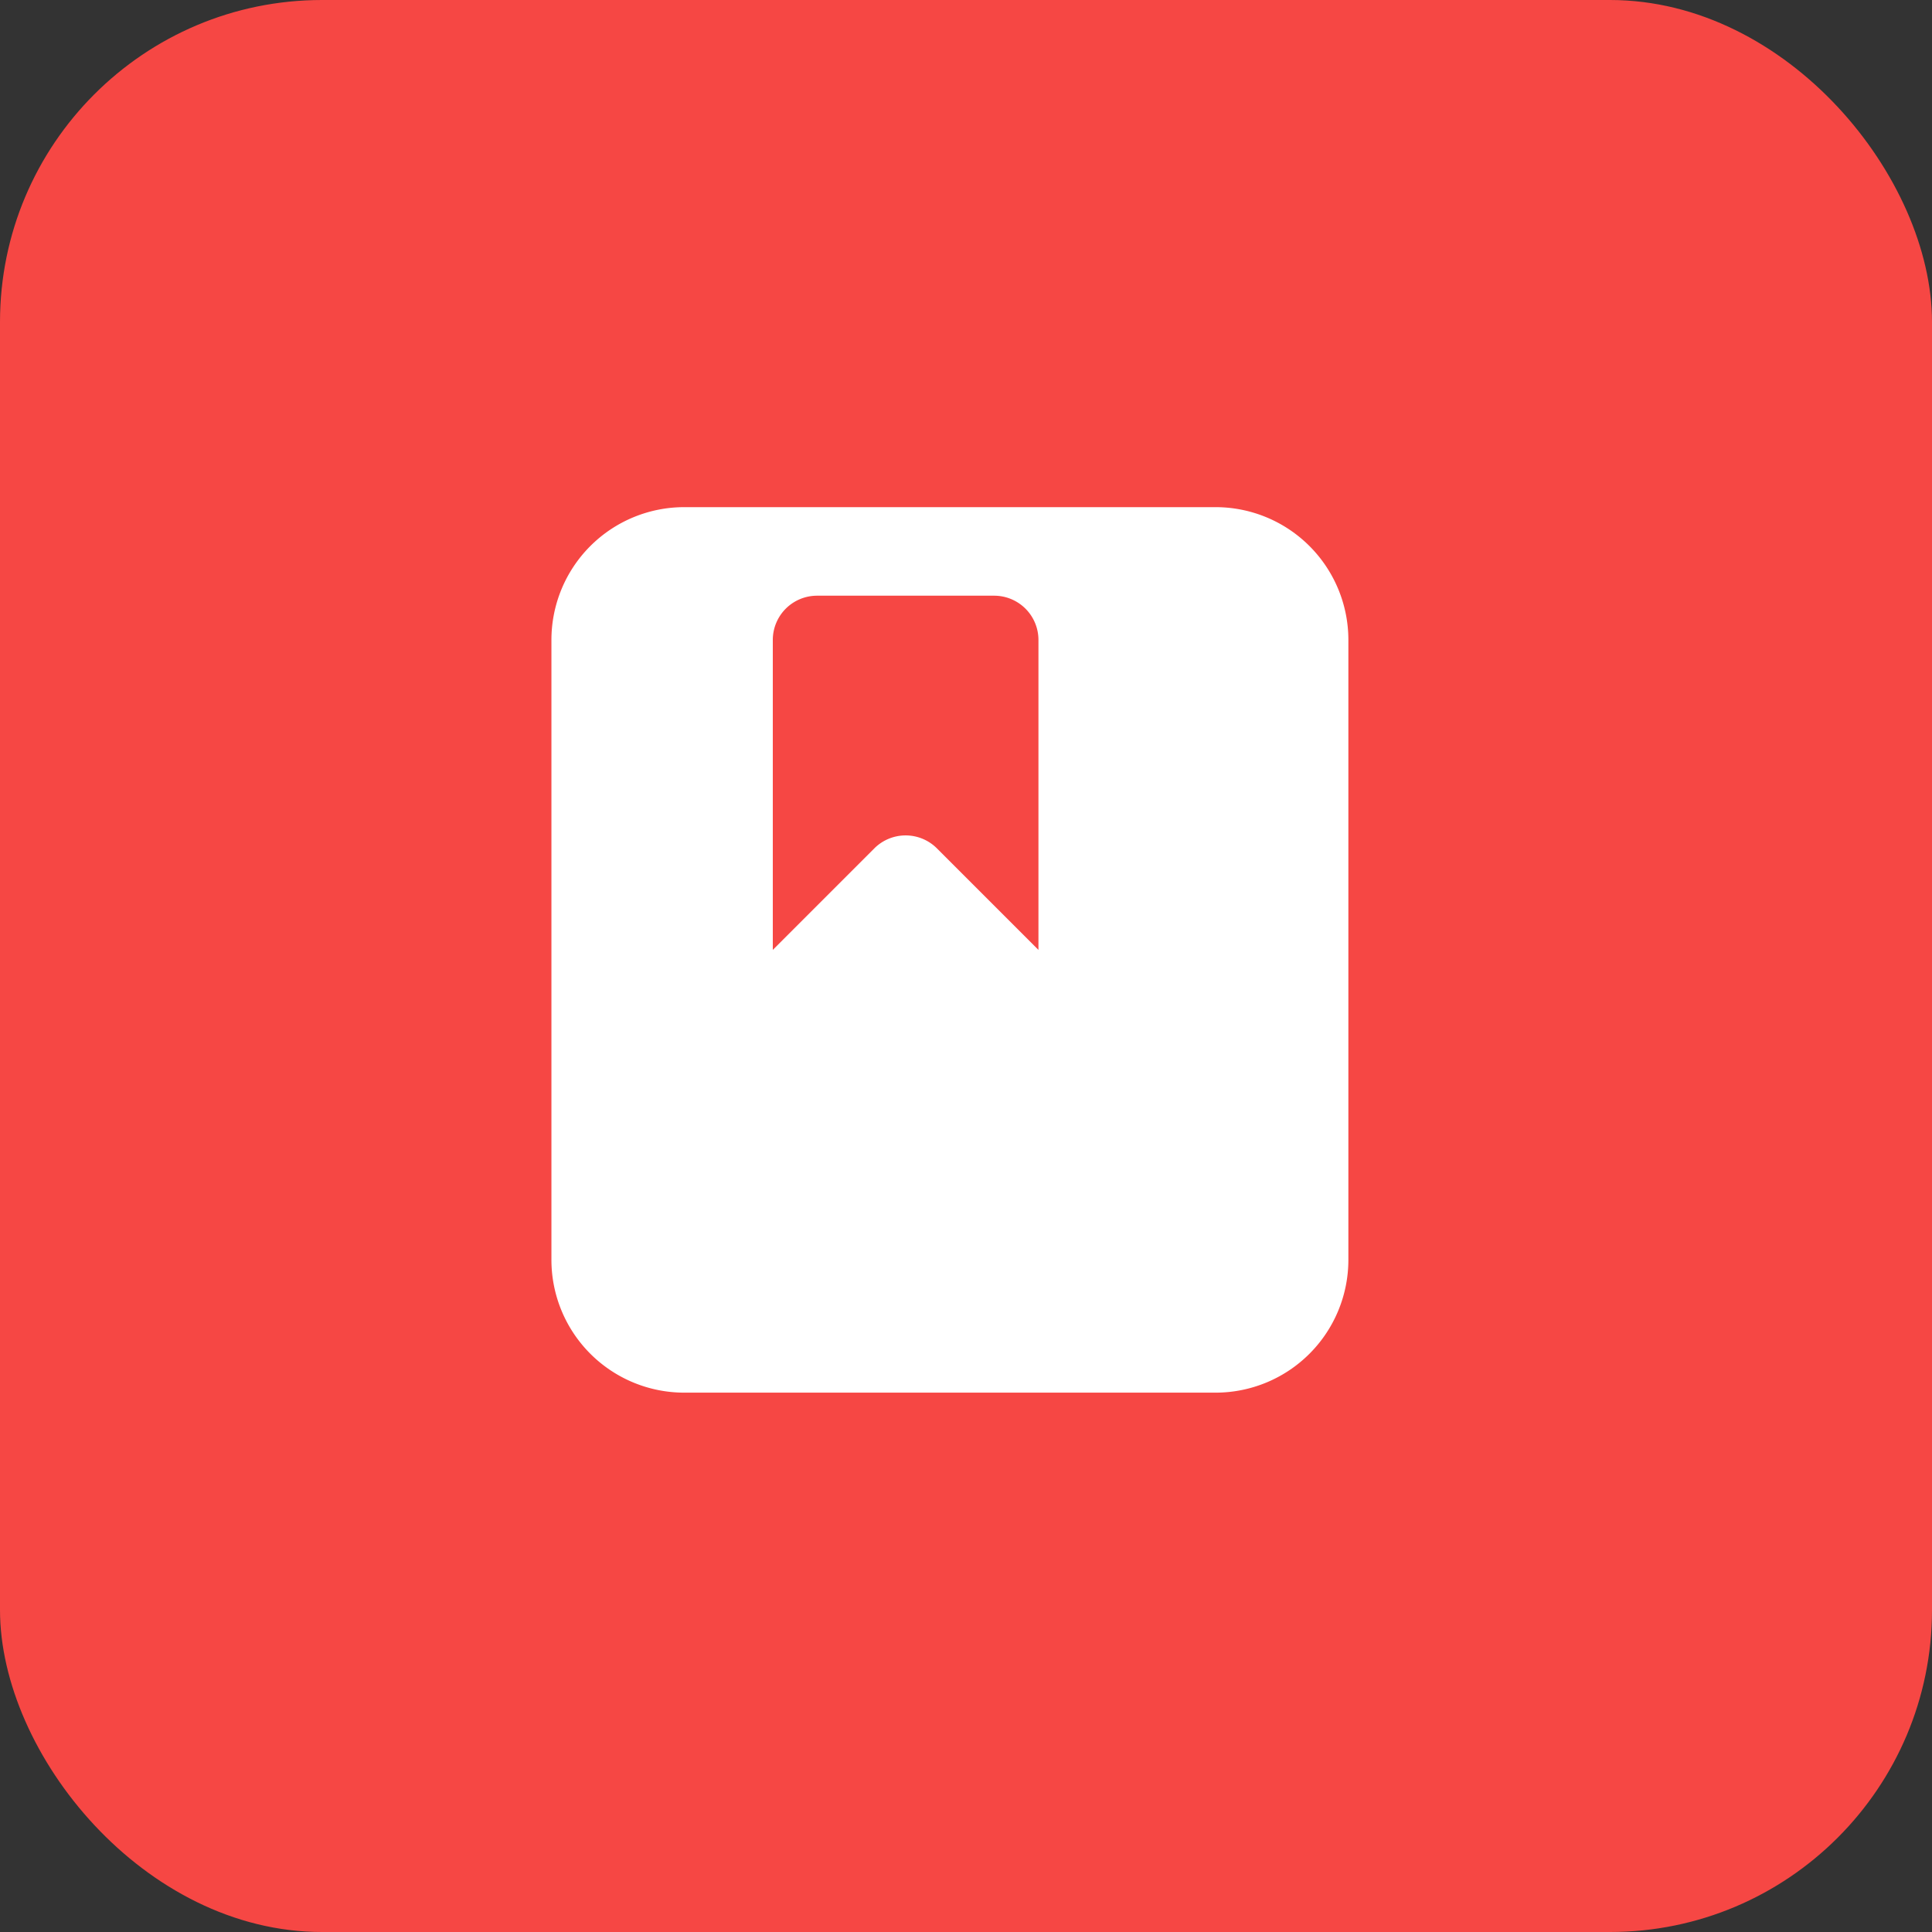 <svg width="60" height="60" fill="none" xmlns="http://www.w3.org/2000/svg"><rect width="100%" height="100%" fill="#333333" stroke="none"/><rect width="60" height="60" rx="10" fill="#F64744"/><path fill-rule="evenodd" clip-rule="evenodd" d="M17.125 19.875a4.125 4.125 0 0 1 4.125-4.125h16.5a4.125 4.125 0 0 1 4.125 4.125v19.25a4.125 4.125 0 0 1-4.125 4.125h-16.5a4.125 4.125 0 0 1-4.125-4.125v-19.25Zm6.875 0V29.5l3.153-3.153a1.375 1.375 0 0 1 1.944 0L32.25 29.5v-9.625a1.375 1.375 0 0 0-1.375-1.375h-5.5A1.375 1.375 0 0 0 24 19.875Z" fill="#fff"/></svg>